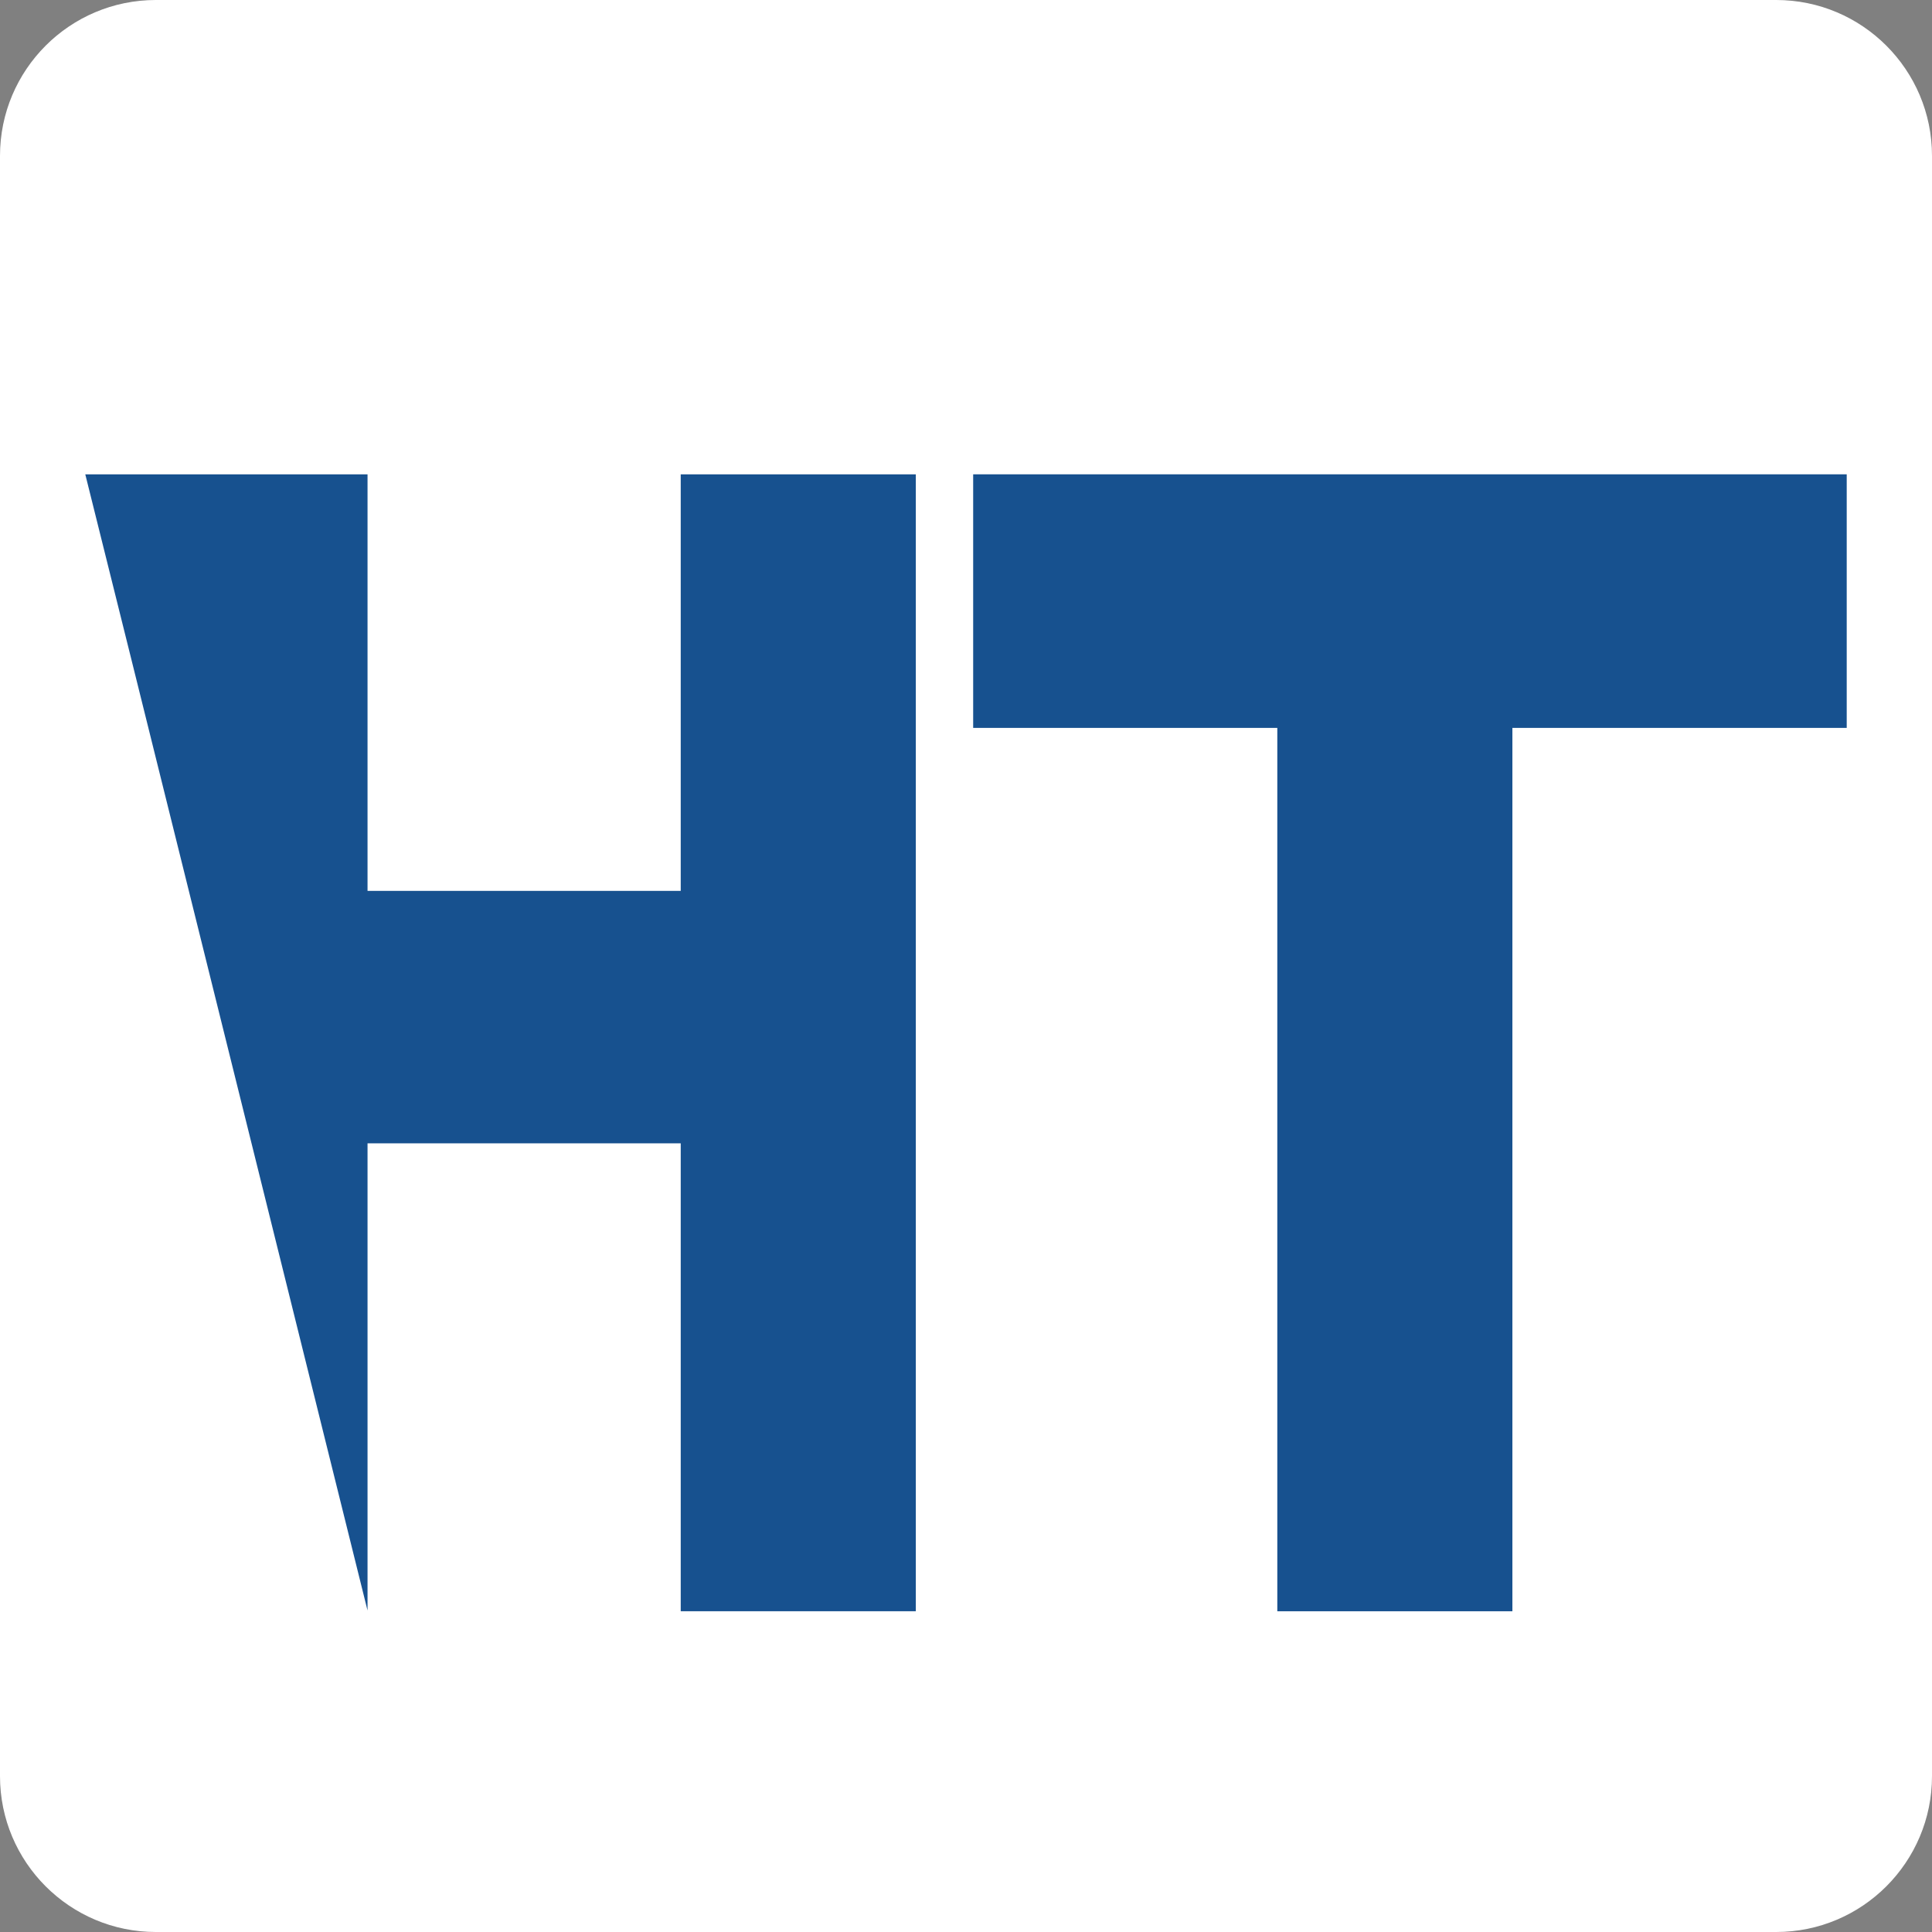 <?xml version="1.0" encoding="UTF-8"?>
<!-- Generator: Adobe Illustrator 27.8.0, SVG Export Plug-In . SVG Version: 6.00 Build 0)  -->
<svg xmlns="http://www.w3.org/2000/svg" xmlns:xlink="http://www.w3.org/1999/xlink" version="1.1" id="Layer_1" x="0px" y="0px" viewBox="0 0 512 512" style="enable-background:new 0 0 512 512;" xml:space="preserve">
<rect x="0" y="0" width="512" height="512" fill="#808080" stroke="none"/>
<style type="text/css">
	.st0{fill:#FFFFFF;}
	.st1{fill:#17518F;}
</style>
<path class="st0" d="M470.7,512H41.3C18.5,512,0,493.5,0,470.7V41.3C0,18.5,18.5,0,41.3,0h429.4C493.5,0,512,18.5,512,41.3v429.4  C512,493.5,493.5,512,470.7,512z"></path>
<polygon class="st1" points="257.9,125.7 257.9,192.9 338.5,192.9 338.5,427 400.8,427 400.8,192.9 489.4,192.9 489.4,125.7   258,125.7 "></polygon>
<polygon class="st1" points="180.4,236.1 97.4,236.1 97.4,125.7 22.6,125.7 35.1,175.9 97.4,426.8 97.4,303 180.4,303 180.4,427   242.7,427 242.7,125.7 180.4,125.7 "></polygon>
</svg>
